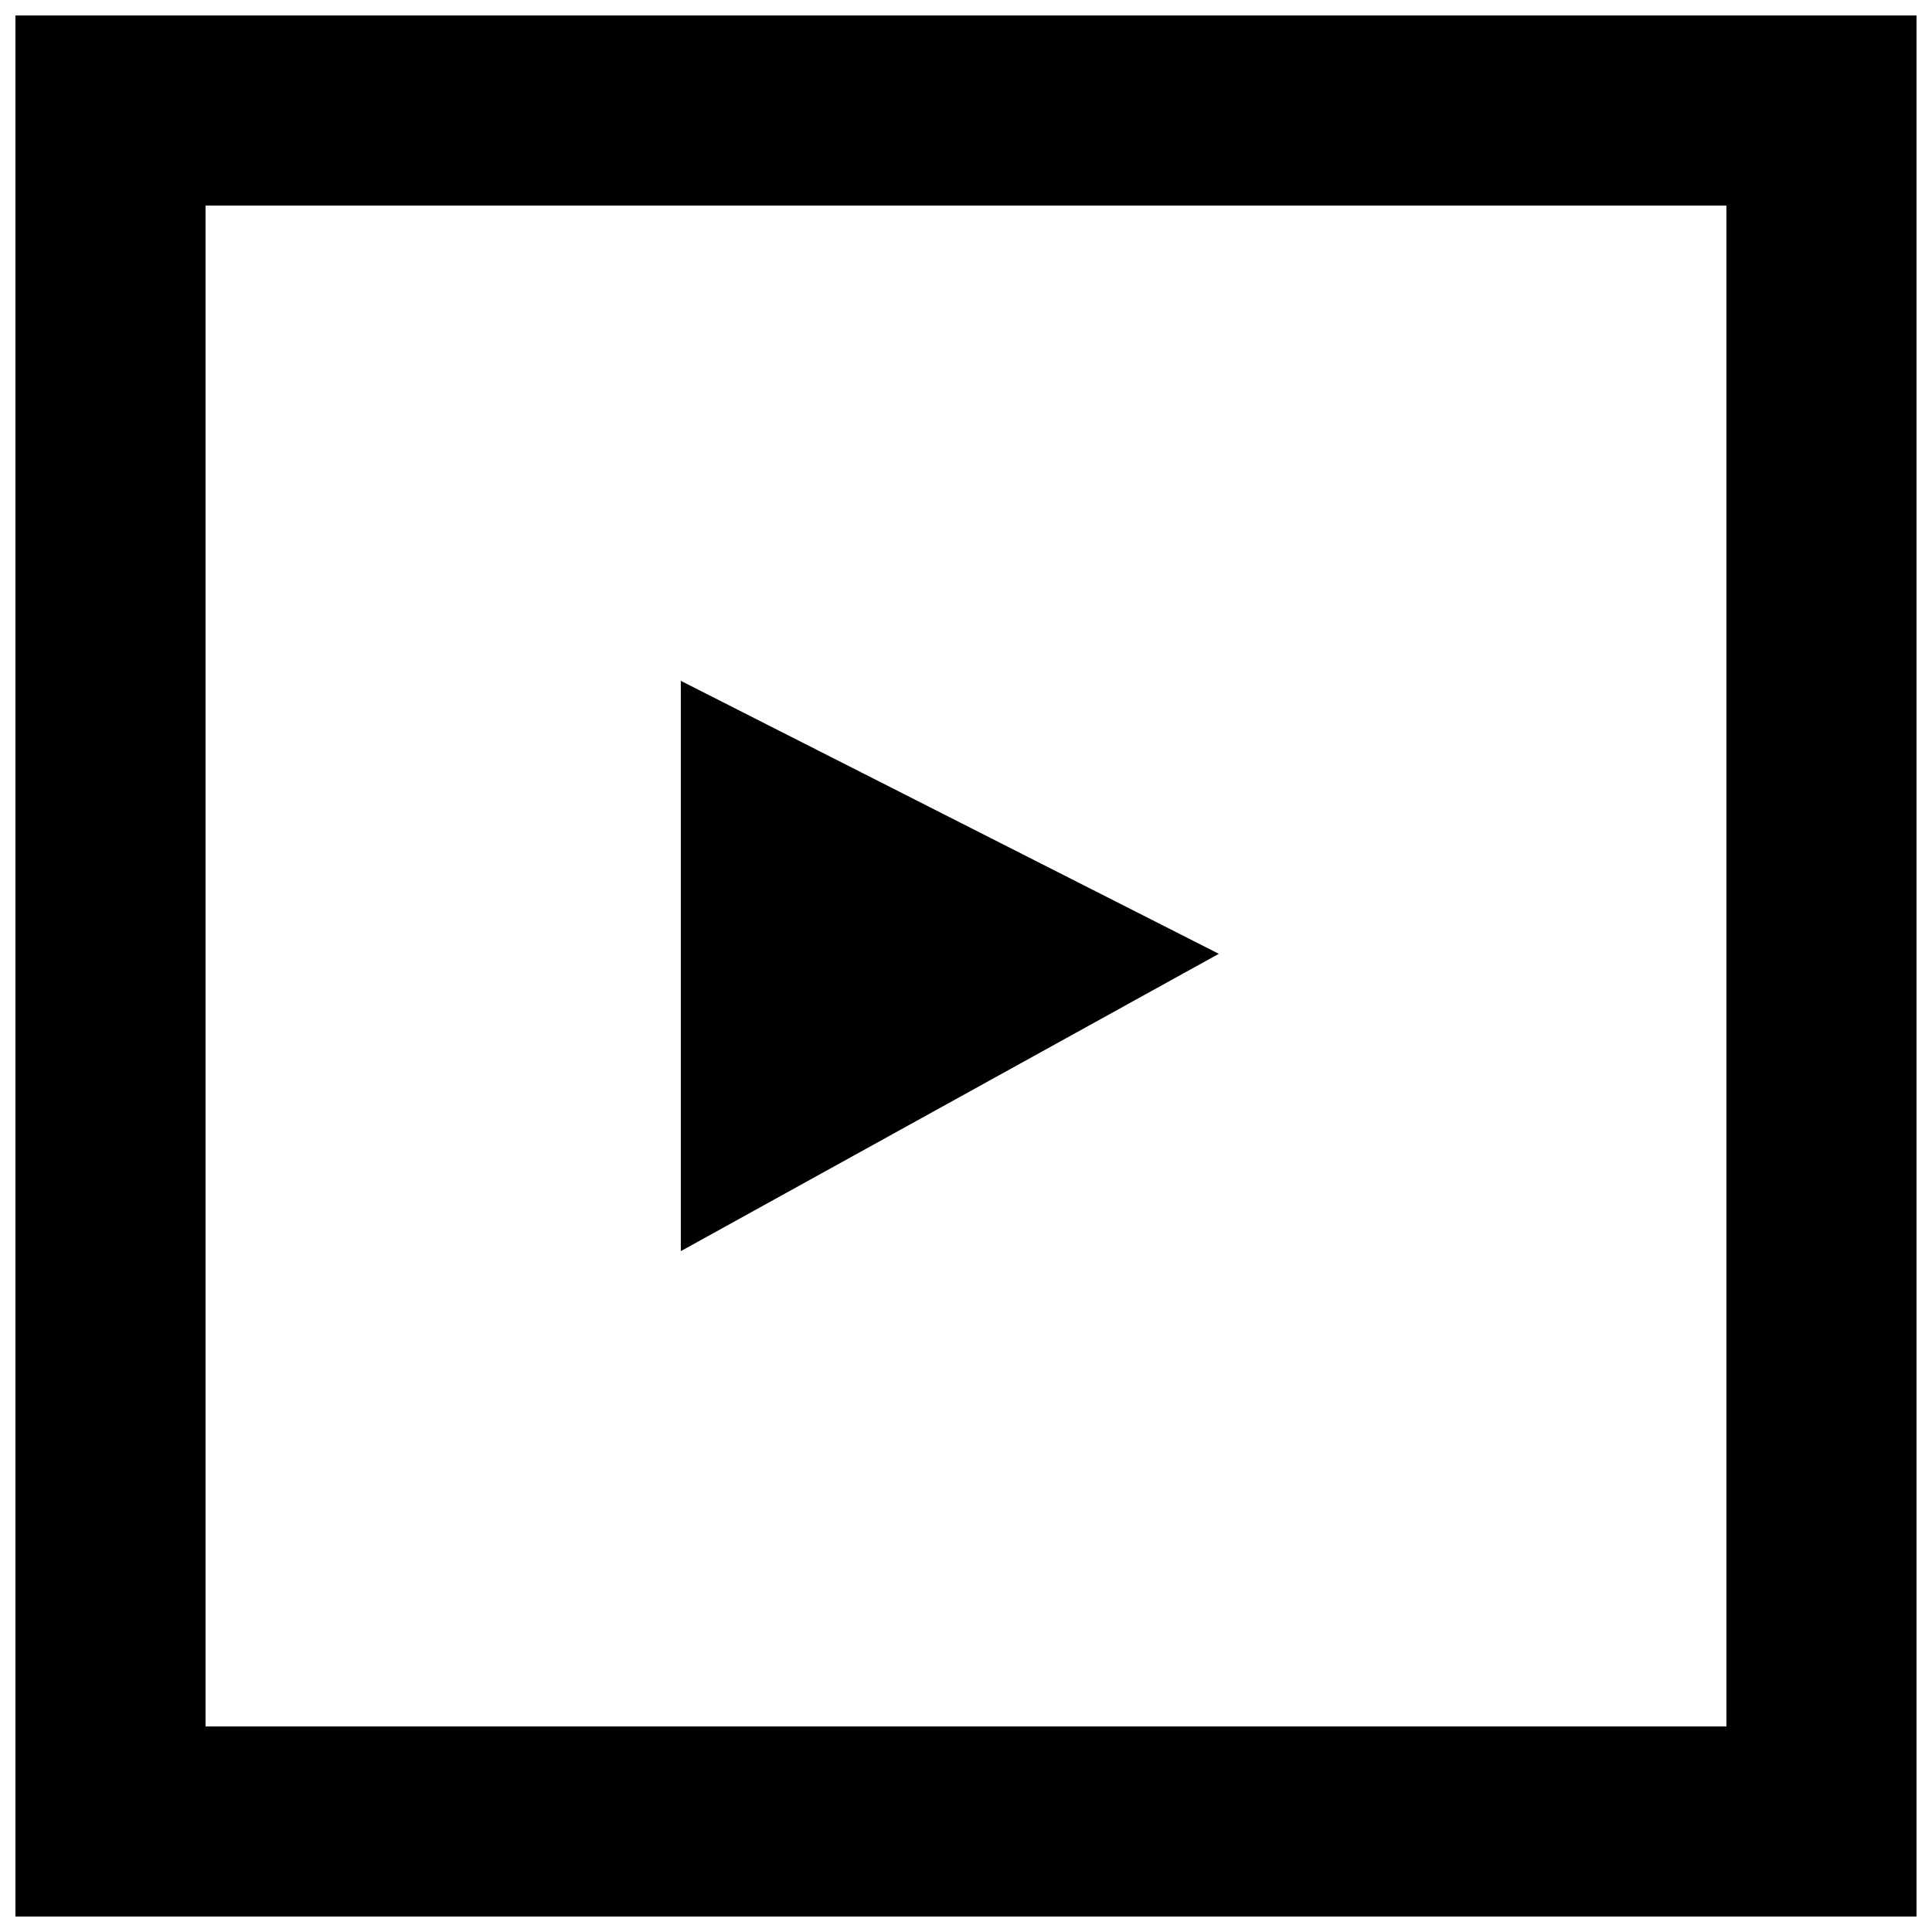 <?xml version="1.0" encoding="UTF-8"?>
<!-- Uploaded to: ICON Repo, www.iconrepo.com, Generator: ICON Repo Mixer Tools -->
<svg width="800px" height="800px" version="1.1" viewBox="144 144 512 512" xmlns="http://www.w3.org/2000/svg">
 <defs>
  <clipPath id="a">
   <path d="m148.09 148.09h503.81v503.81h-503.81z"/>
  </clipPath>
 </defs>
 <g clip-path="url(#a)">
  <path d="m467 396.77-142.58 78.797v-151.14zm-268.53 204.75h403.05v-403.05h-403.05zm-50.383 50.379h503.81v-503.81h-503.81z" fill-rule="evenodd"/>
 </g>
</svg>